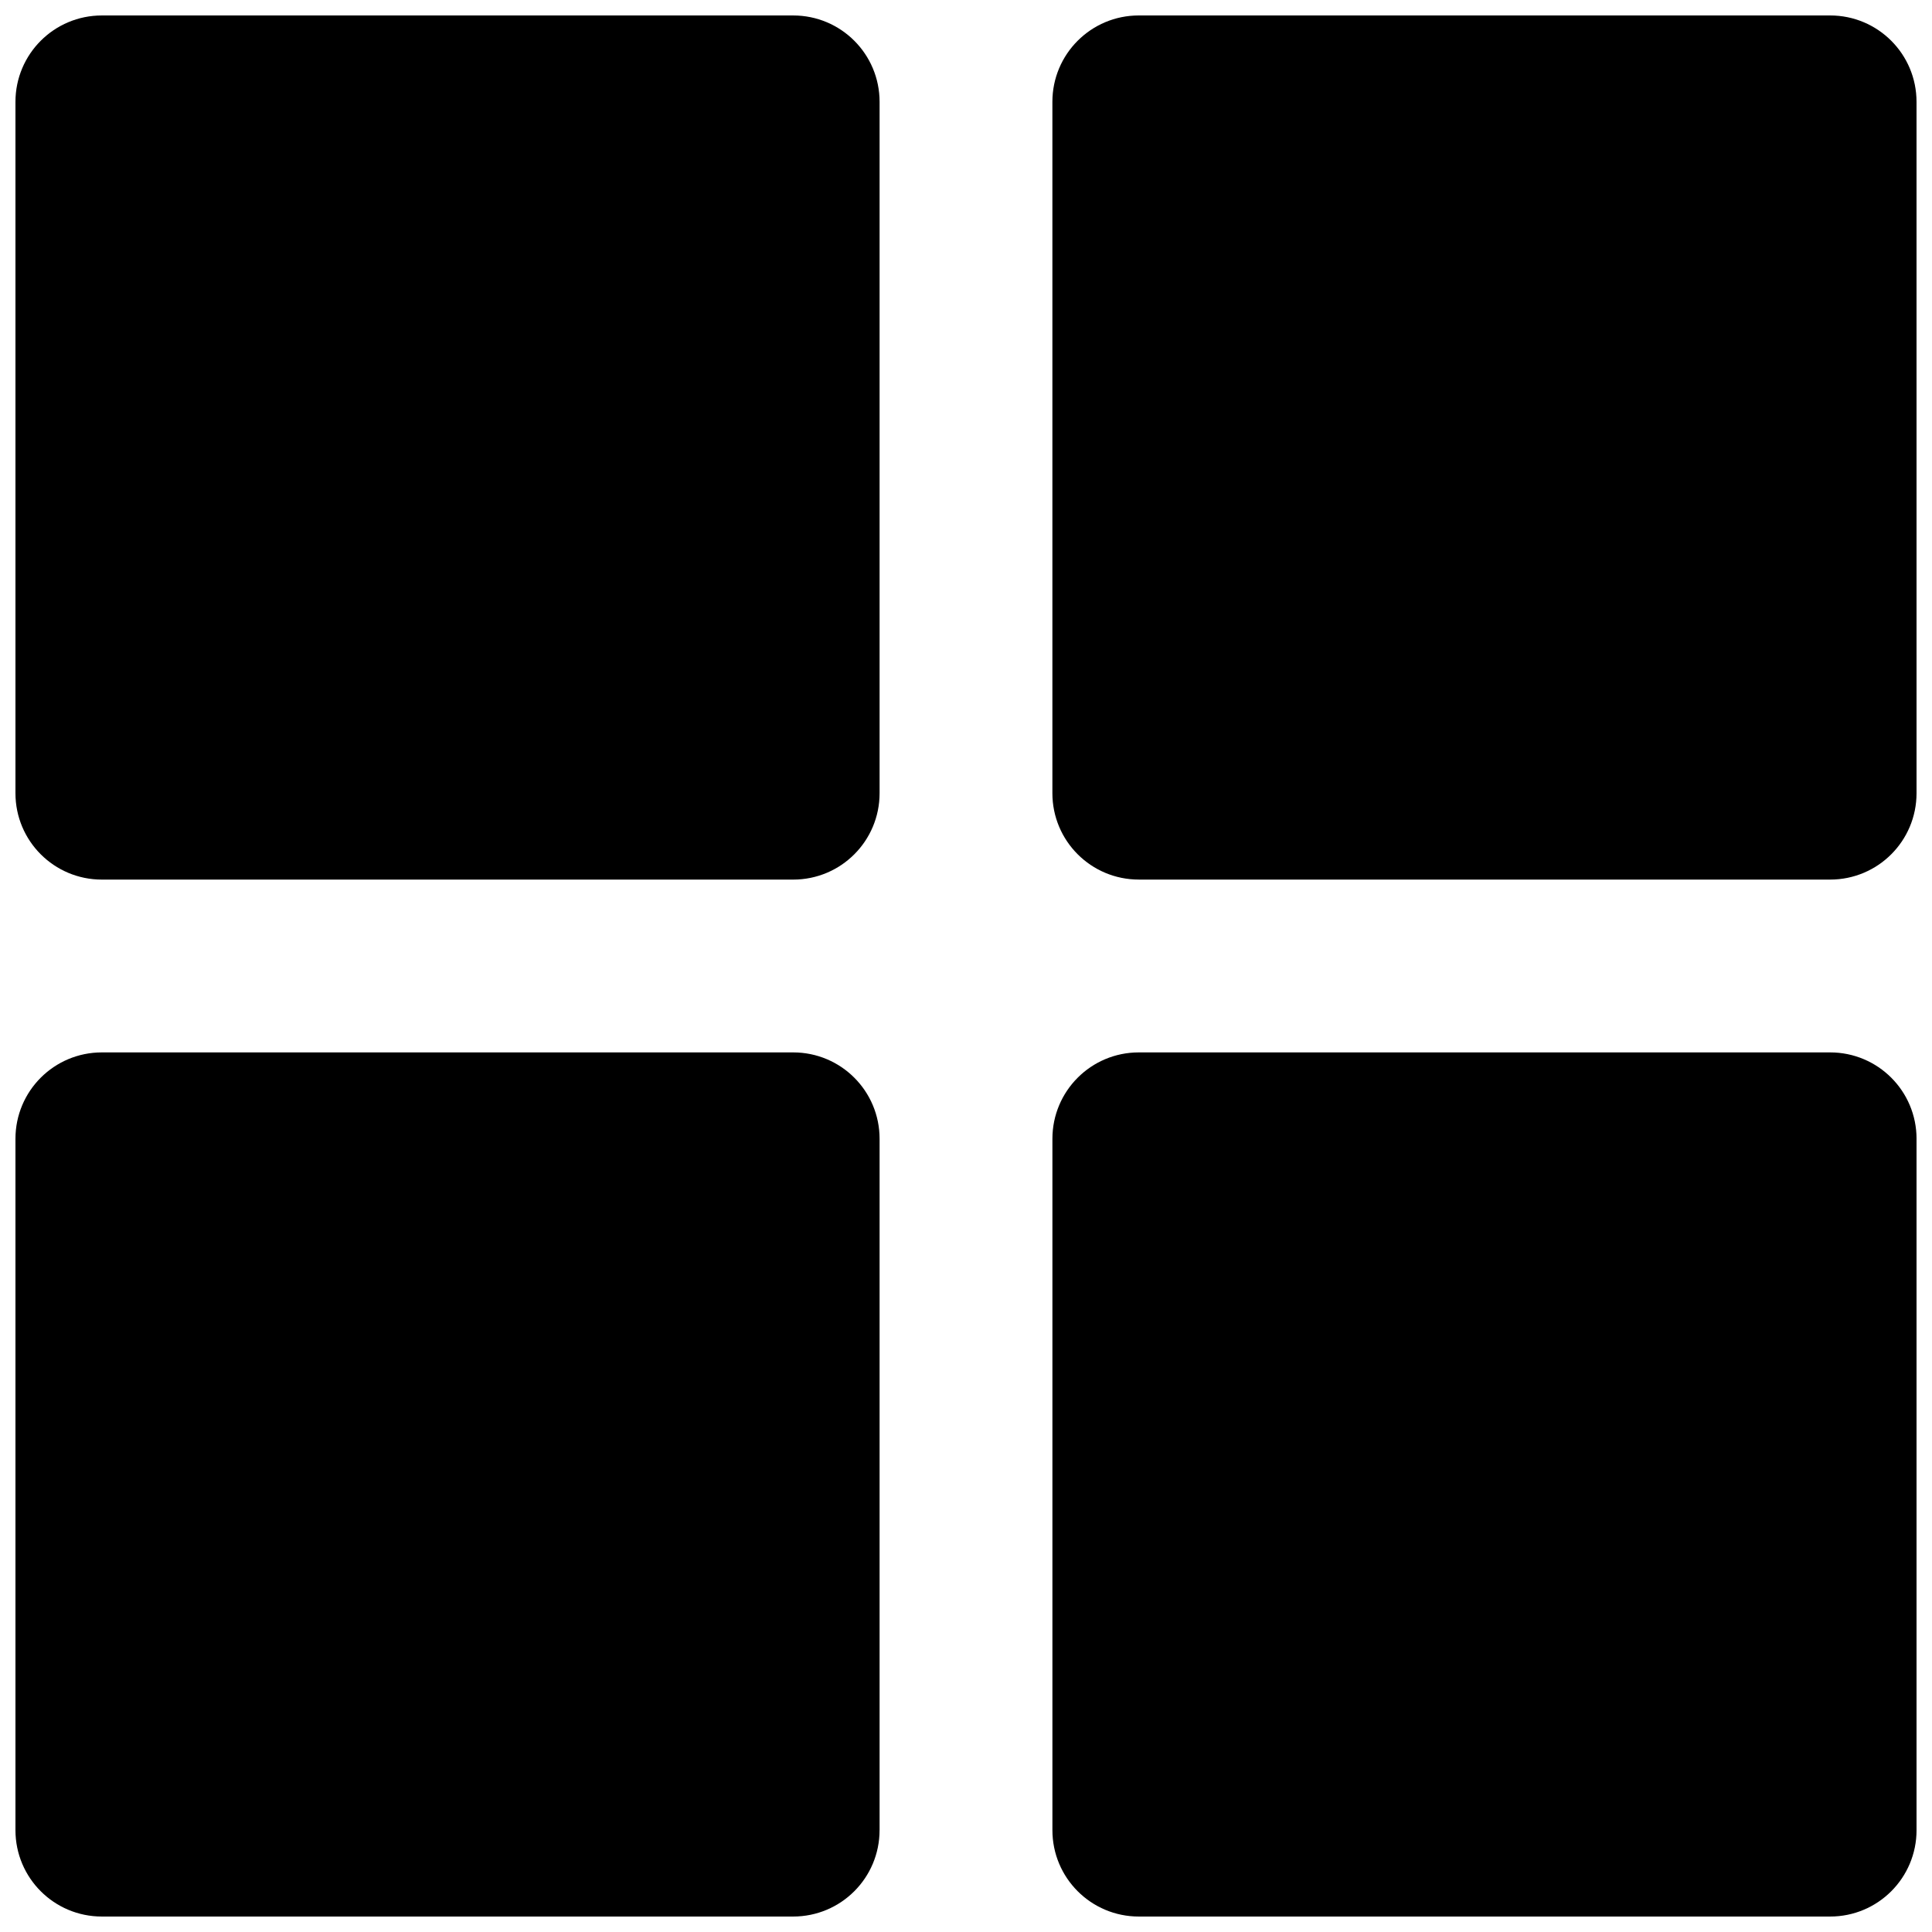 <?xml version="1.0" encoding="UTF-8"?>
<!-- Uploaded to: SVG Repo, www.svgrepo.com, Generator: SVG Repo Mixer Tools -->
<svg width="800px" height="800px" version="1.1" viewBox="144 144 512 512" xmlns="http://www.w3.org/2000/svg">
 <defs>
  <clipPath id="d">
   <path d="m148.09 148.09h229.91v229.91h-229.91z"/>
  </clipPath>
  <clipPath id="c">
   <path d="m422 148.09h229.9v229.91h-229.9z"/>
  </clipPath>
  <clipPath id="b">
   <path d="m148.09 422h229.91v229.9h-229.91z"/>
  </clipPath>
  <clipPath id="a">
   <path d="m422 422h229.9v229.9h-229.9z"/>
  </clipPath>
 </defs>
 <g>
  <g clip-path="url(#d)">
   <path d="m377.1 171c0-12.664-10.238-22.902-22.902-22.902h-183.2c-12.664 0-22.902 10.238-22.902 22.902v183.2c0 12.664 10.238 22.902 22.902 22.902h183.2c12.664 0 22.902-10.238 22.902-22.902z"/>
  </g>
  <g clip-path="url(#c)">
   <path d="m445.8 377.1h183.2c12.664 0 22.902-10.238 22.902-22.902l-0.004-183.2c0-12.664-10.238-22.902-22.902-22.902h-183.2c-12.664 0-22.902 10.238-22.902 22.902v183.2c0.004 12.664 10.242 22.898 22.906 22.898z"/>
  </g>
  <g clip-path="url(#b)">
   <path d="m377.1 629v-183.2c0-12.664-10.238-22.902-22.902-22.902h-183.2c-12.664 0-22.902 10.238-22.902 22.902v183.2c0 12.664 10.238 22.902 22.902 22.902h183.2c12.664-0.004 22.898-10.238 22.898-22.902z"/>
  </g>
  <g clip-path="url(#a)">
   <path d="m422.9 629c0 12.664 10.238 22.902 22.902 22.902h183.2c12.664 0 22.902-10.238 22.902-22.902v-183.2c0-12.664-10.238-22.902-22.902-22.902h-183.2c-12.664 0-22.902 10.238-22.902 22.902z"/>
  </g>
 </g>
</svg>